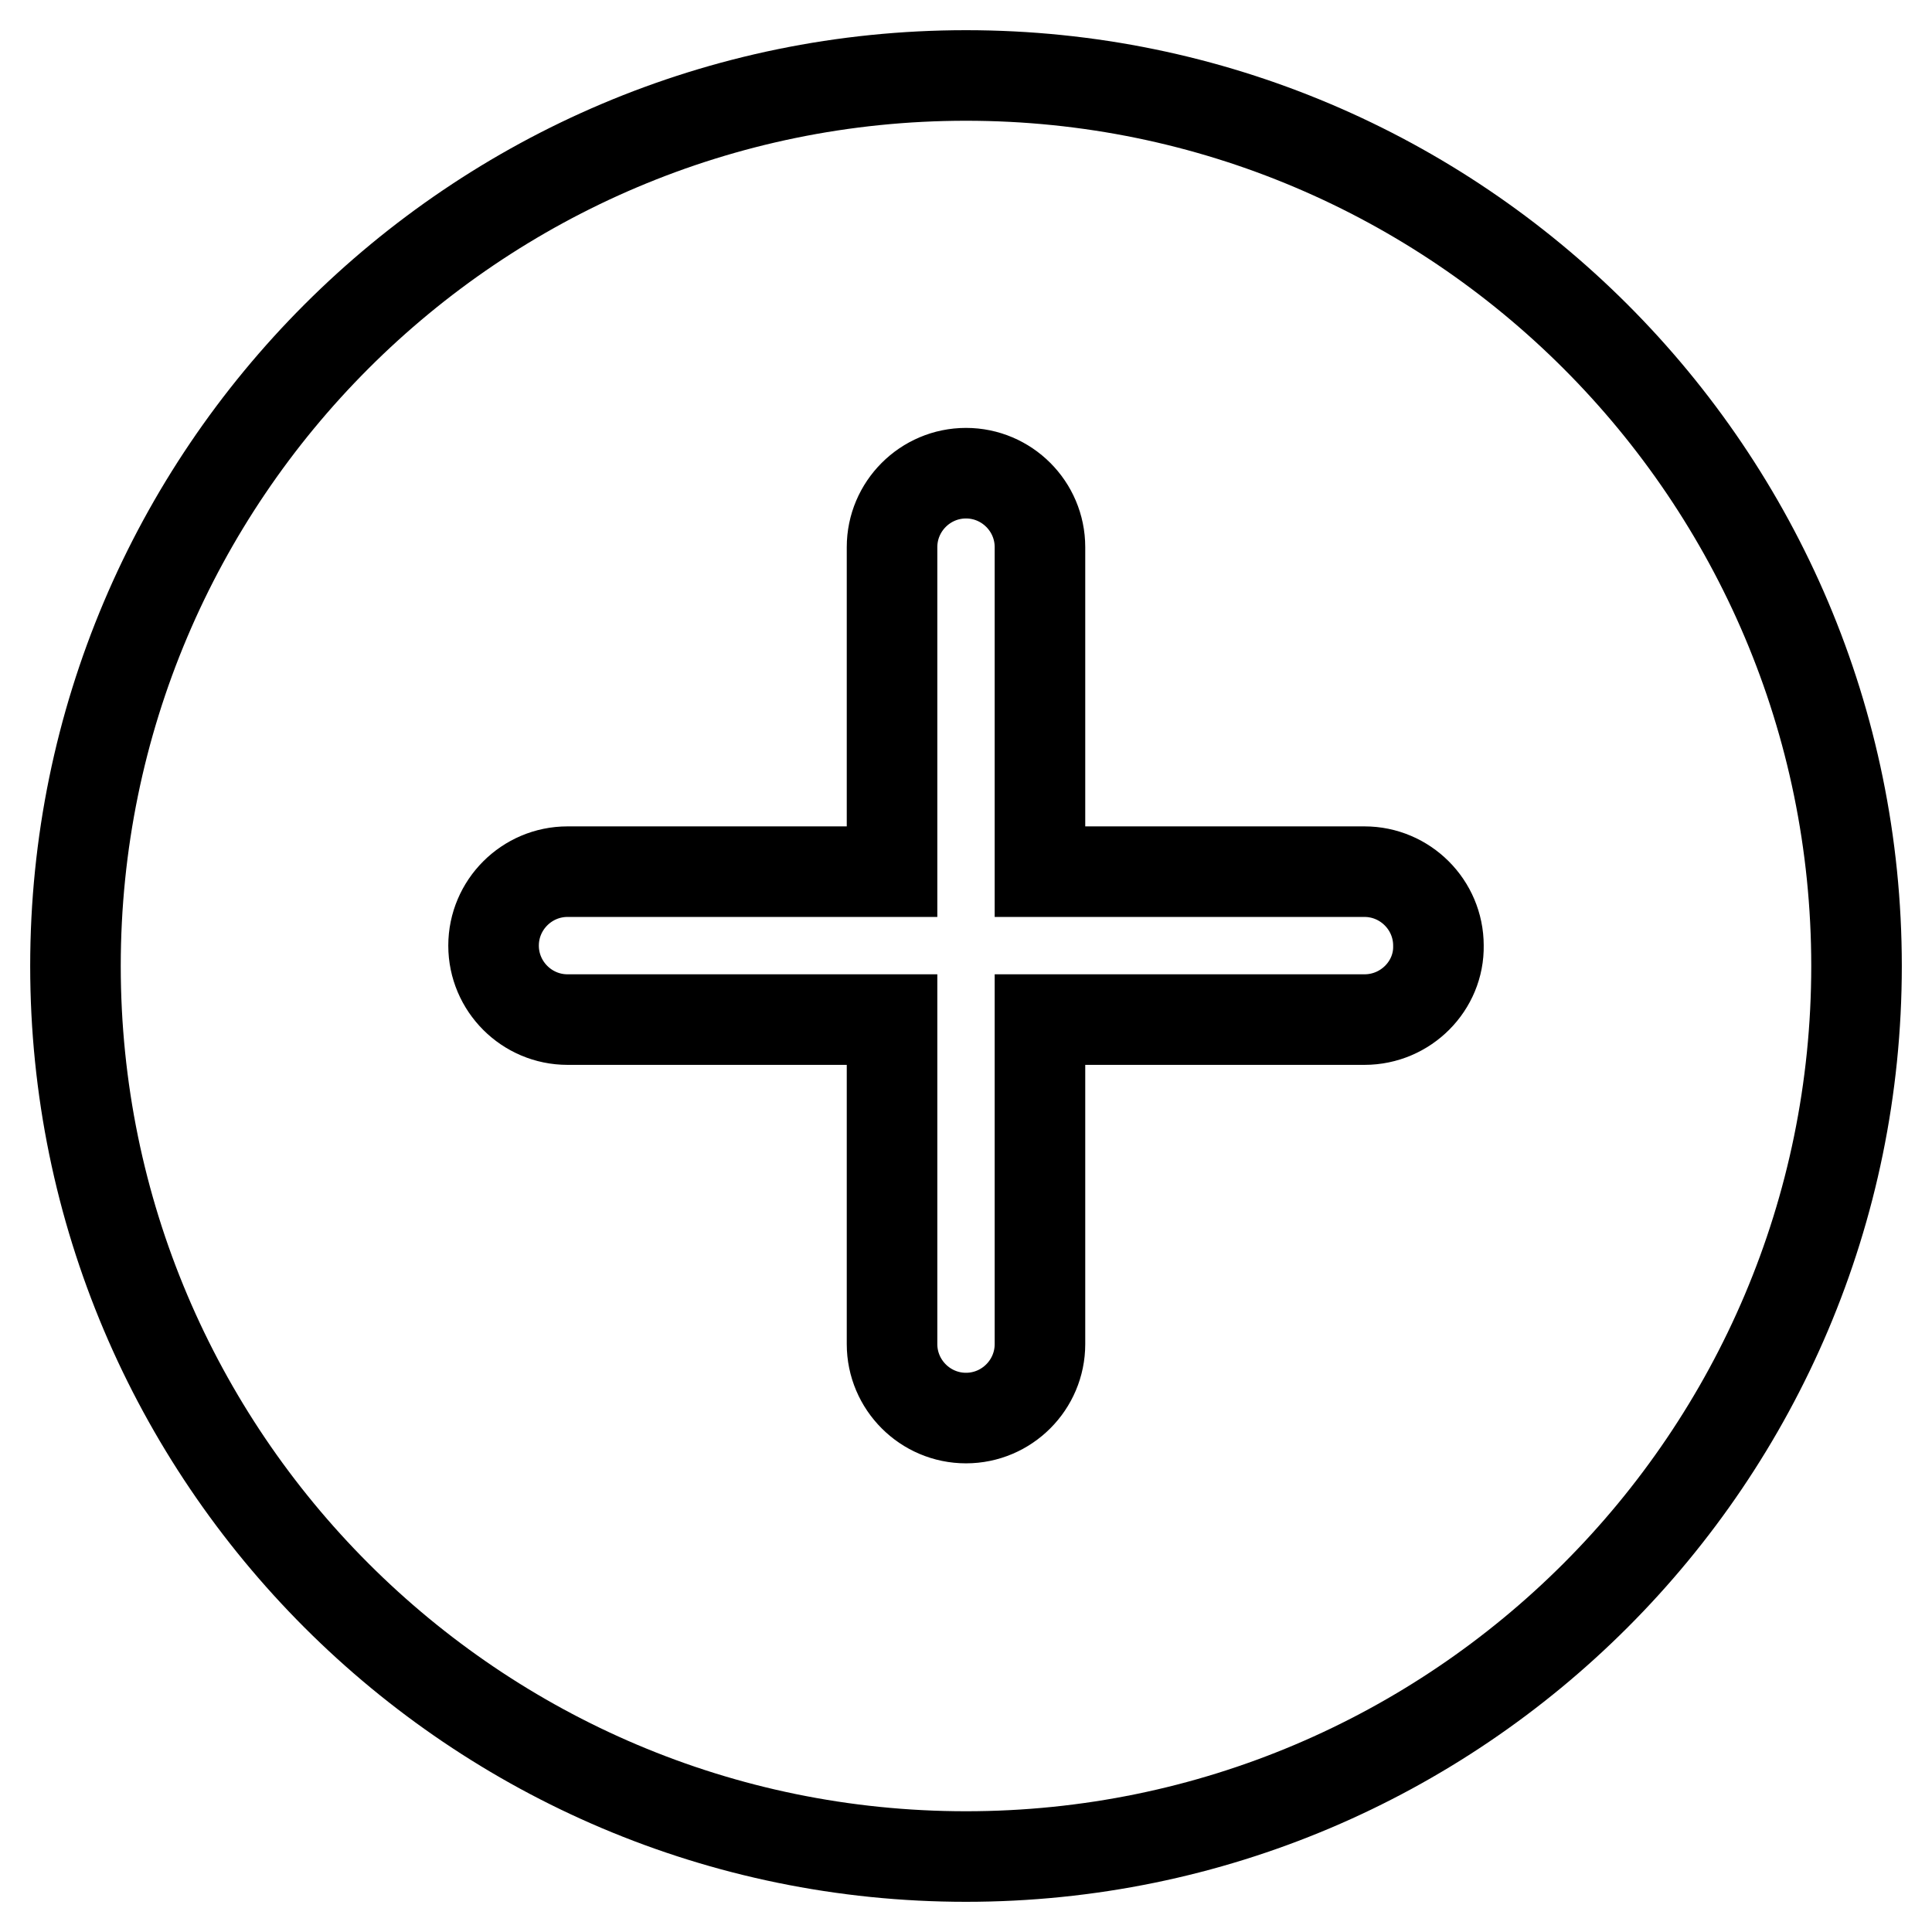<?xml version="1.0" encoding="utf-8"?>
<!-- Svg Vector Icons : http://www.onlinewebfonts.com/icon -->
<!DOCTYPE svg PUBLIC "-//W3C//DTD SVG 1.1//EN" "http://www.w3.org/Graphics/SVG/1.1/DTD/svg11.dtd">
<svg version="1.1" xmlns="http://www.w3.org/2000/svg" xmlns:xlink="http://www.w3.org/1999/xlink" x="0px" y="0px" viewBox="0 0 256 256" enable-background="new 0 0 256 256" xml:space="preserve">
<g> <path stroke-width="12" fill-opacity="0" stroke="#000000"  d="M180.8,135.1h-43v43c0,5.4-4.4,9.8-9.8,9.8c-5.4,0-9.8-4.4-9.8-9.8v-43h-43c-5.4,0-9.8-4.4-9.8-9.8 c0-5.4,4.4-9.8,9.8-9.8h43v-43c0-5.4,4.4-9.8,9.8-9.8c5.4,0,9.8,4.4,9.8,9.8v43h43c5.4,0,9.8,4.4,9.8,9.8 C190.7,130.6,186.3,135.1,180.8,135.1 M128,10C62.9,10,10,62.9,10,128c0,65.1,52.9,118,118,118c65.1,0,118-52.9,118-118 C246,62.9,193.1,10,128,10"/></g>
</svg>